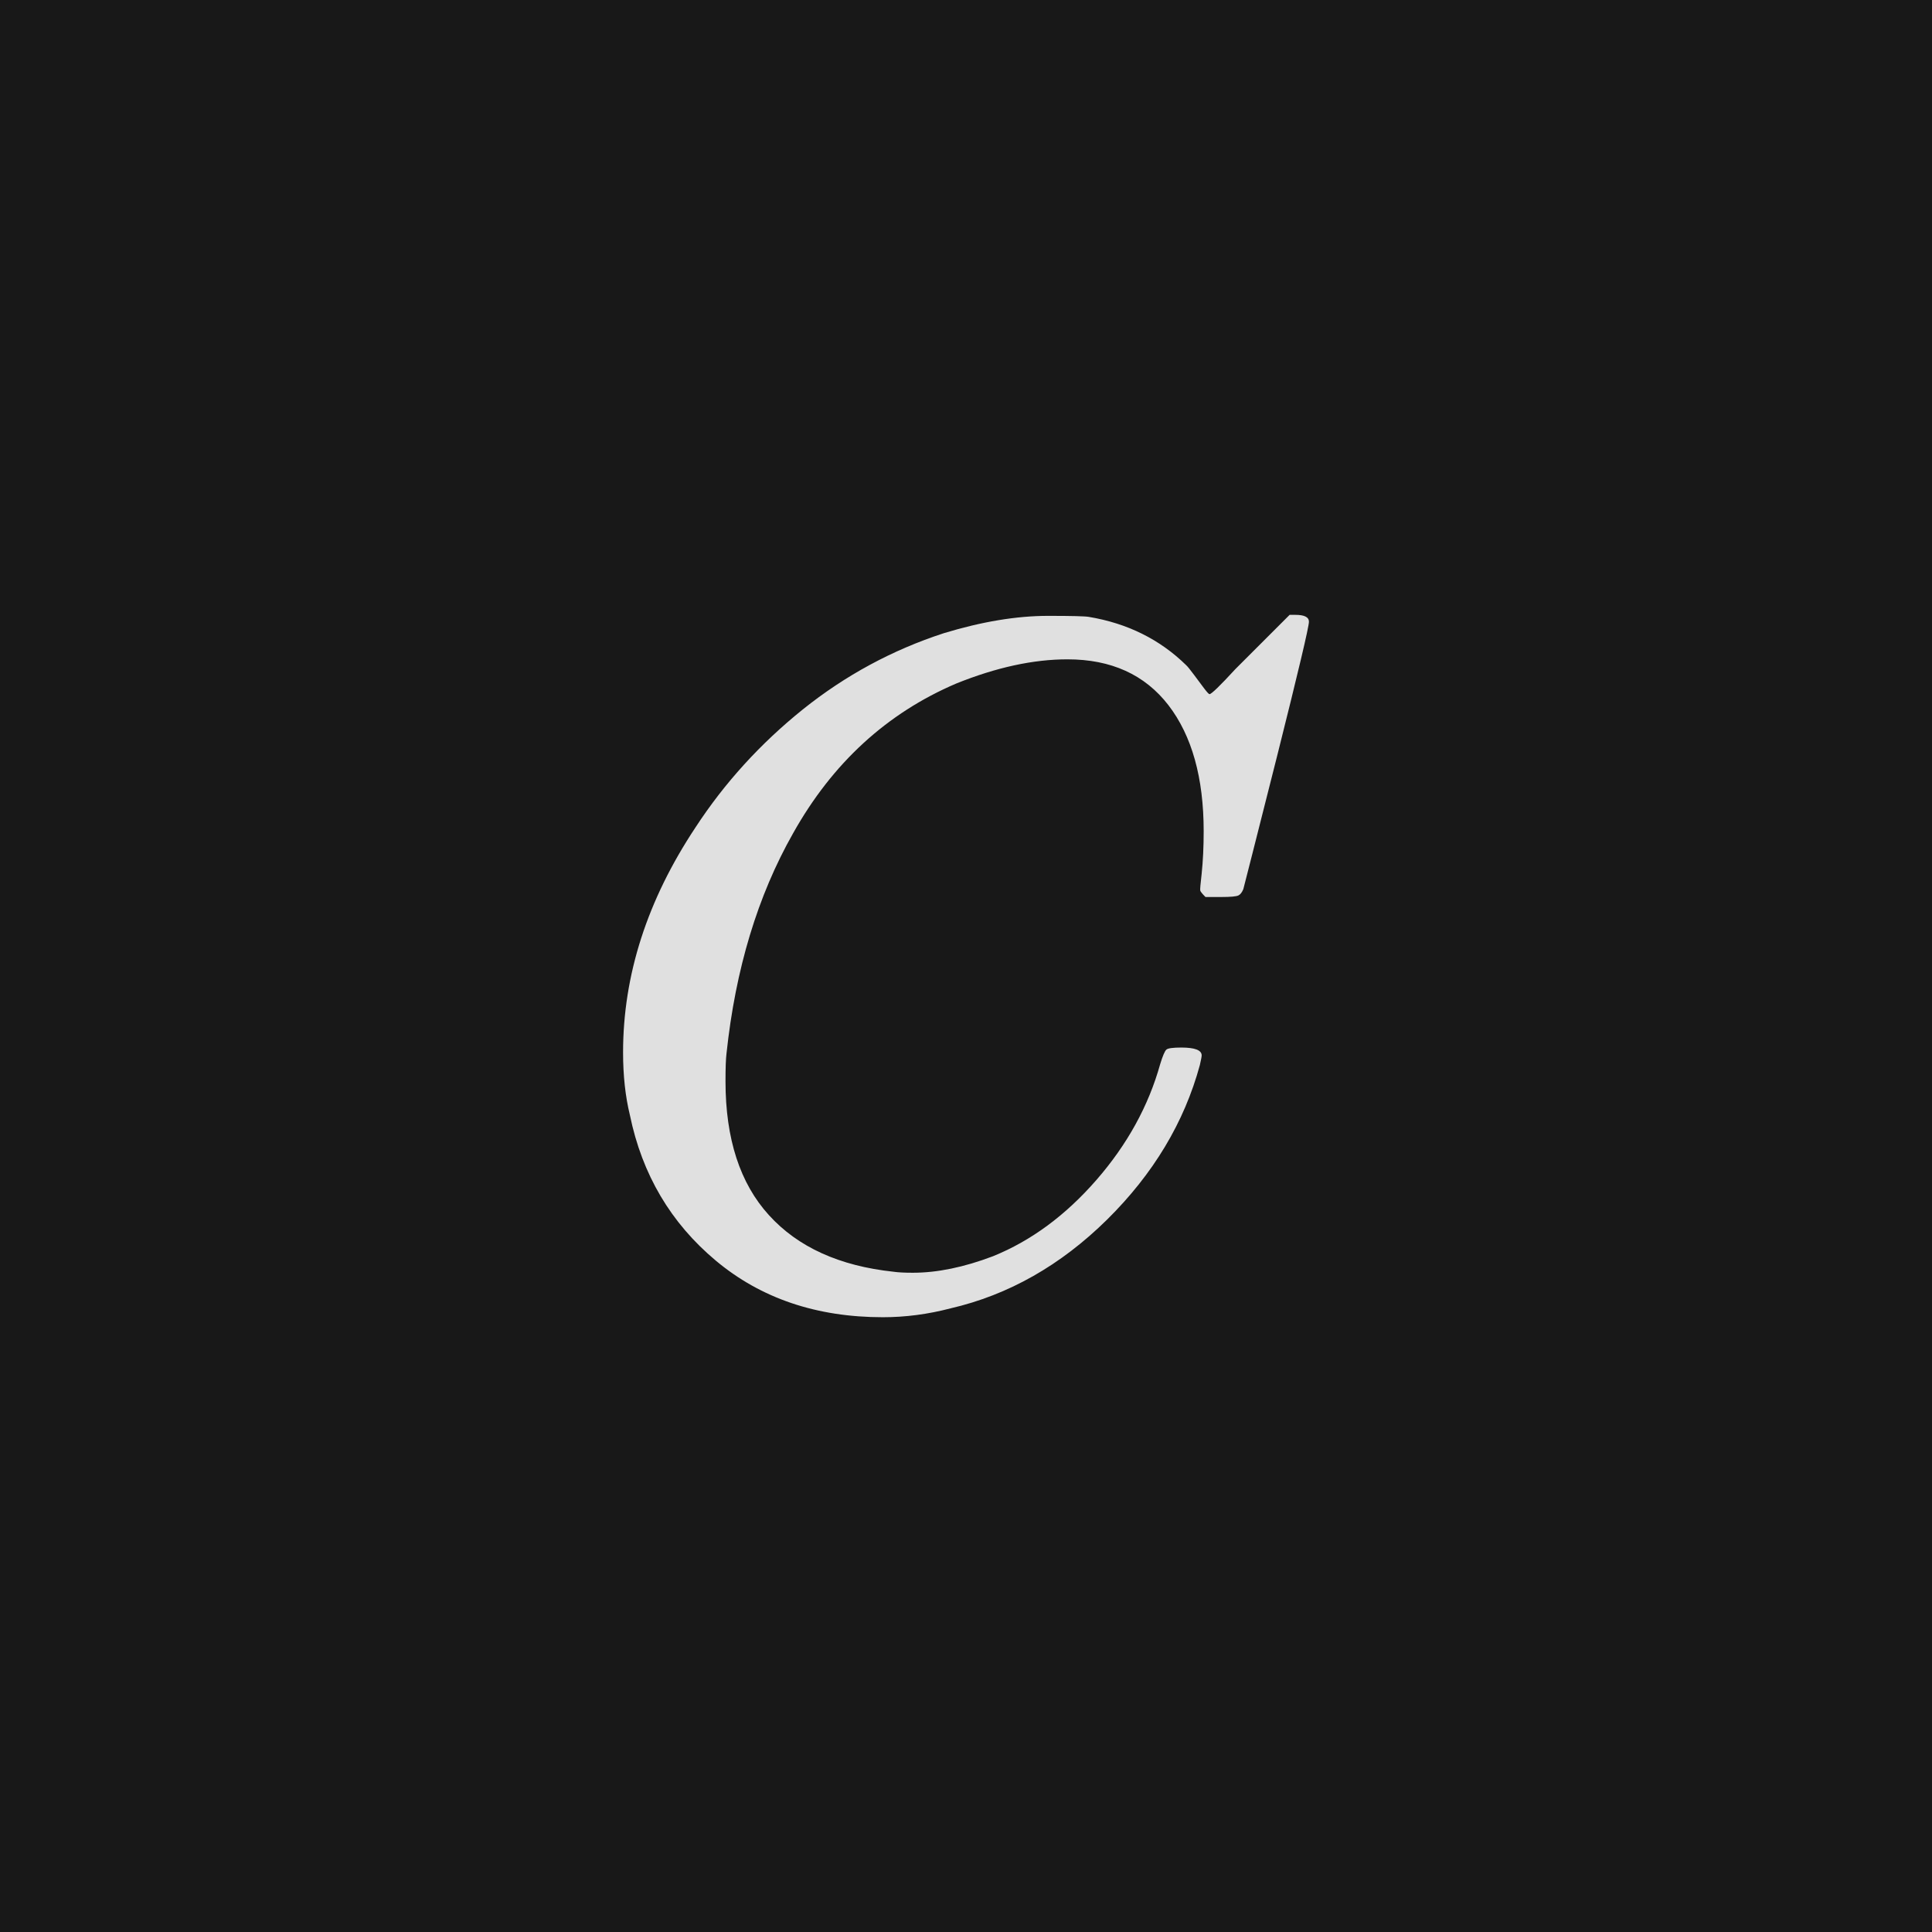 <svg xmlns="http://www.w3.org/2000/svg" version="1.1" width="96" height="96" viewbox="0 0 96 96"><rect x="0" y="0" width="96" height="96" fill="#181818"></rect><g transform="translate(28.56, 64.392)"><path d="M31.25-23.09L31.25-23.09Q31.25-27.07 29.5-29.35 27.74-31.63 24.48-31.63L24.48-31.63Q21.94-31.63 18.96-30.43L18.96-30.43Q13.78-28.22 10.85-22.99L10.85-22.99Q8.21-18.34 7.54-12.05L7.54-12.05Q7.49-11.66 7.49-10.66L7.49-10.66Q7.49-6.38 9.65-4.01 11.81-1.63 15.84-1.2L15.84-1.2Q16.18-1.15 16.8-1.15L16.8-1.15Q18.62-1.15 20.78-1.97L20.78-1.97Q23.62-3.12 25.92-5.76 28.22-8.4 29.09-11.52L29.09-11.52Q29.28-12.14 29.4-12.24 29.52-12.34 30.14-12.34L30.14-12.34Q31.15-12.34 31.15-11.95L31.15-11.95Q31.15-11.86 31.06-11.47L31.06-11.47Q29.9-7.2 26.45-3.79 22.99-0.38 18.67 0.62L18.67 0.62Q16.99 1.06 15.31 1.06L15.31 1.06Q10.37 1.06 7.01-1.75 3.65-4.56 2.74-8.98L2.74-8.98Q2.4-10.37 2.4-12.1L2.4-12.1Q2.4-17.86 6-23.28L6-23.28Q8.16-26.59 11.33-29.14 14.5-31.68 18.34-32.93L18.34-32.93Q21.17-33.79 23.52-33.79L23.52-33.79Q25.25-33.79 25.54-33.74L25.54-33.74Q28.42-33.26 30.38-31.34L30.38-31.34Q30.48-31.25 30.77-30.86 31.06-30.48 31.27-30.19 31.49-29.9 31.54-29.9L31.54-29.9Q31.68-29.9 32.83-31.15L32.83-31.15 34.8-33.12 35.52-33.84 35.81-33.84Q36.48-33.84 36.48-33.5L36.48-33.5Q36.48-33.12 34.9-26.83 33.31-20.54 33.22-20.21L33.22-20.21Q33.12-19.97 32.98-19.9 32.83-19.82 32.11-19.82L32.11-19.82 31.34-19.82Q31.1-20.06 31.08-20.14 31.06-20.21 31.15-20.98L31.15-20.98Q31.25-21.94 31.25-23.09Z" fill="#E0E0E0"></path></g></svg>